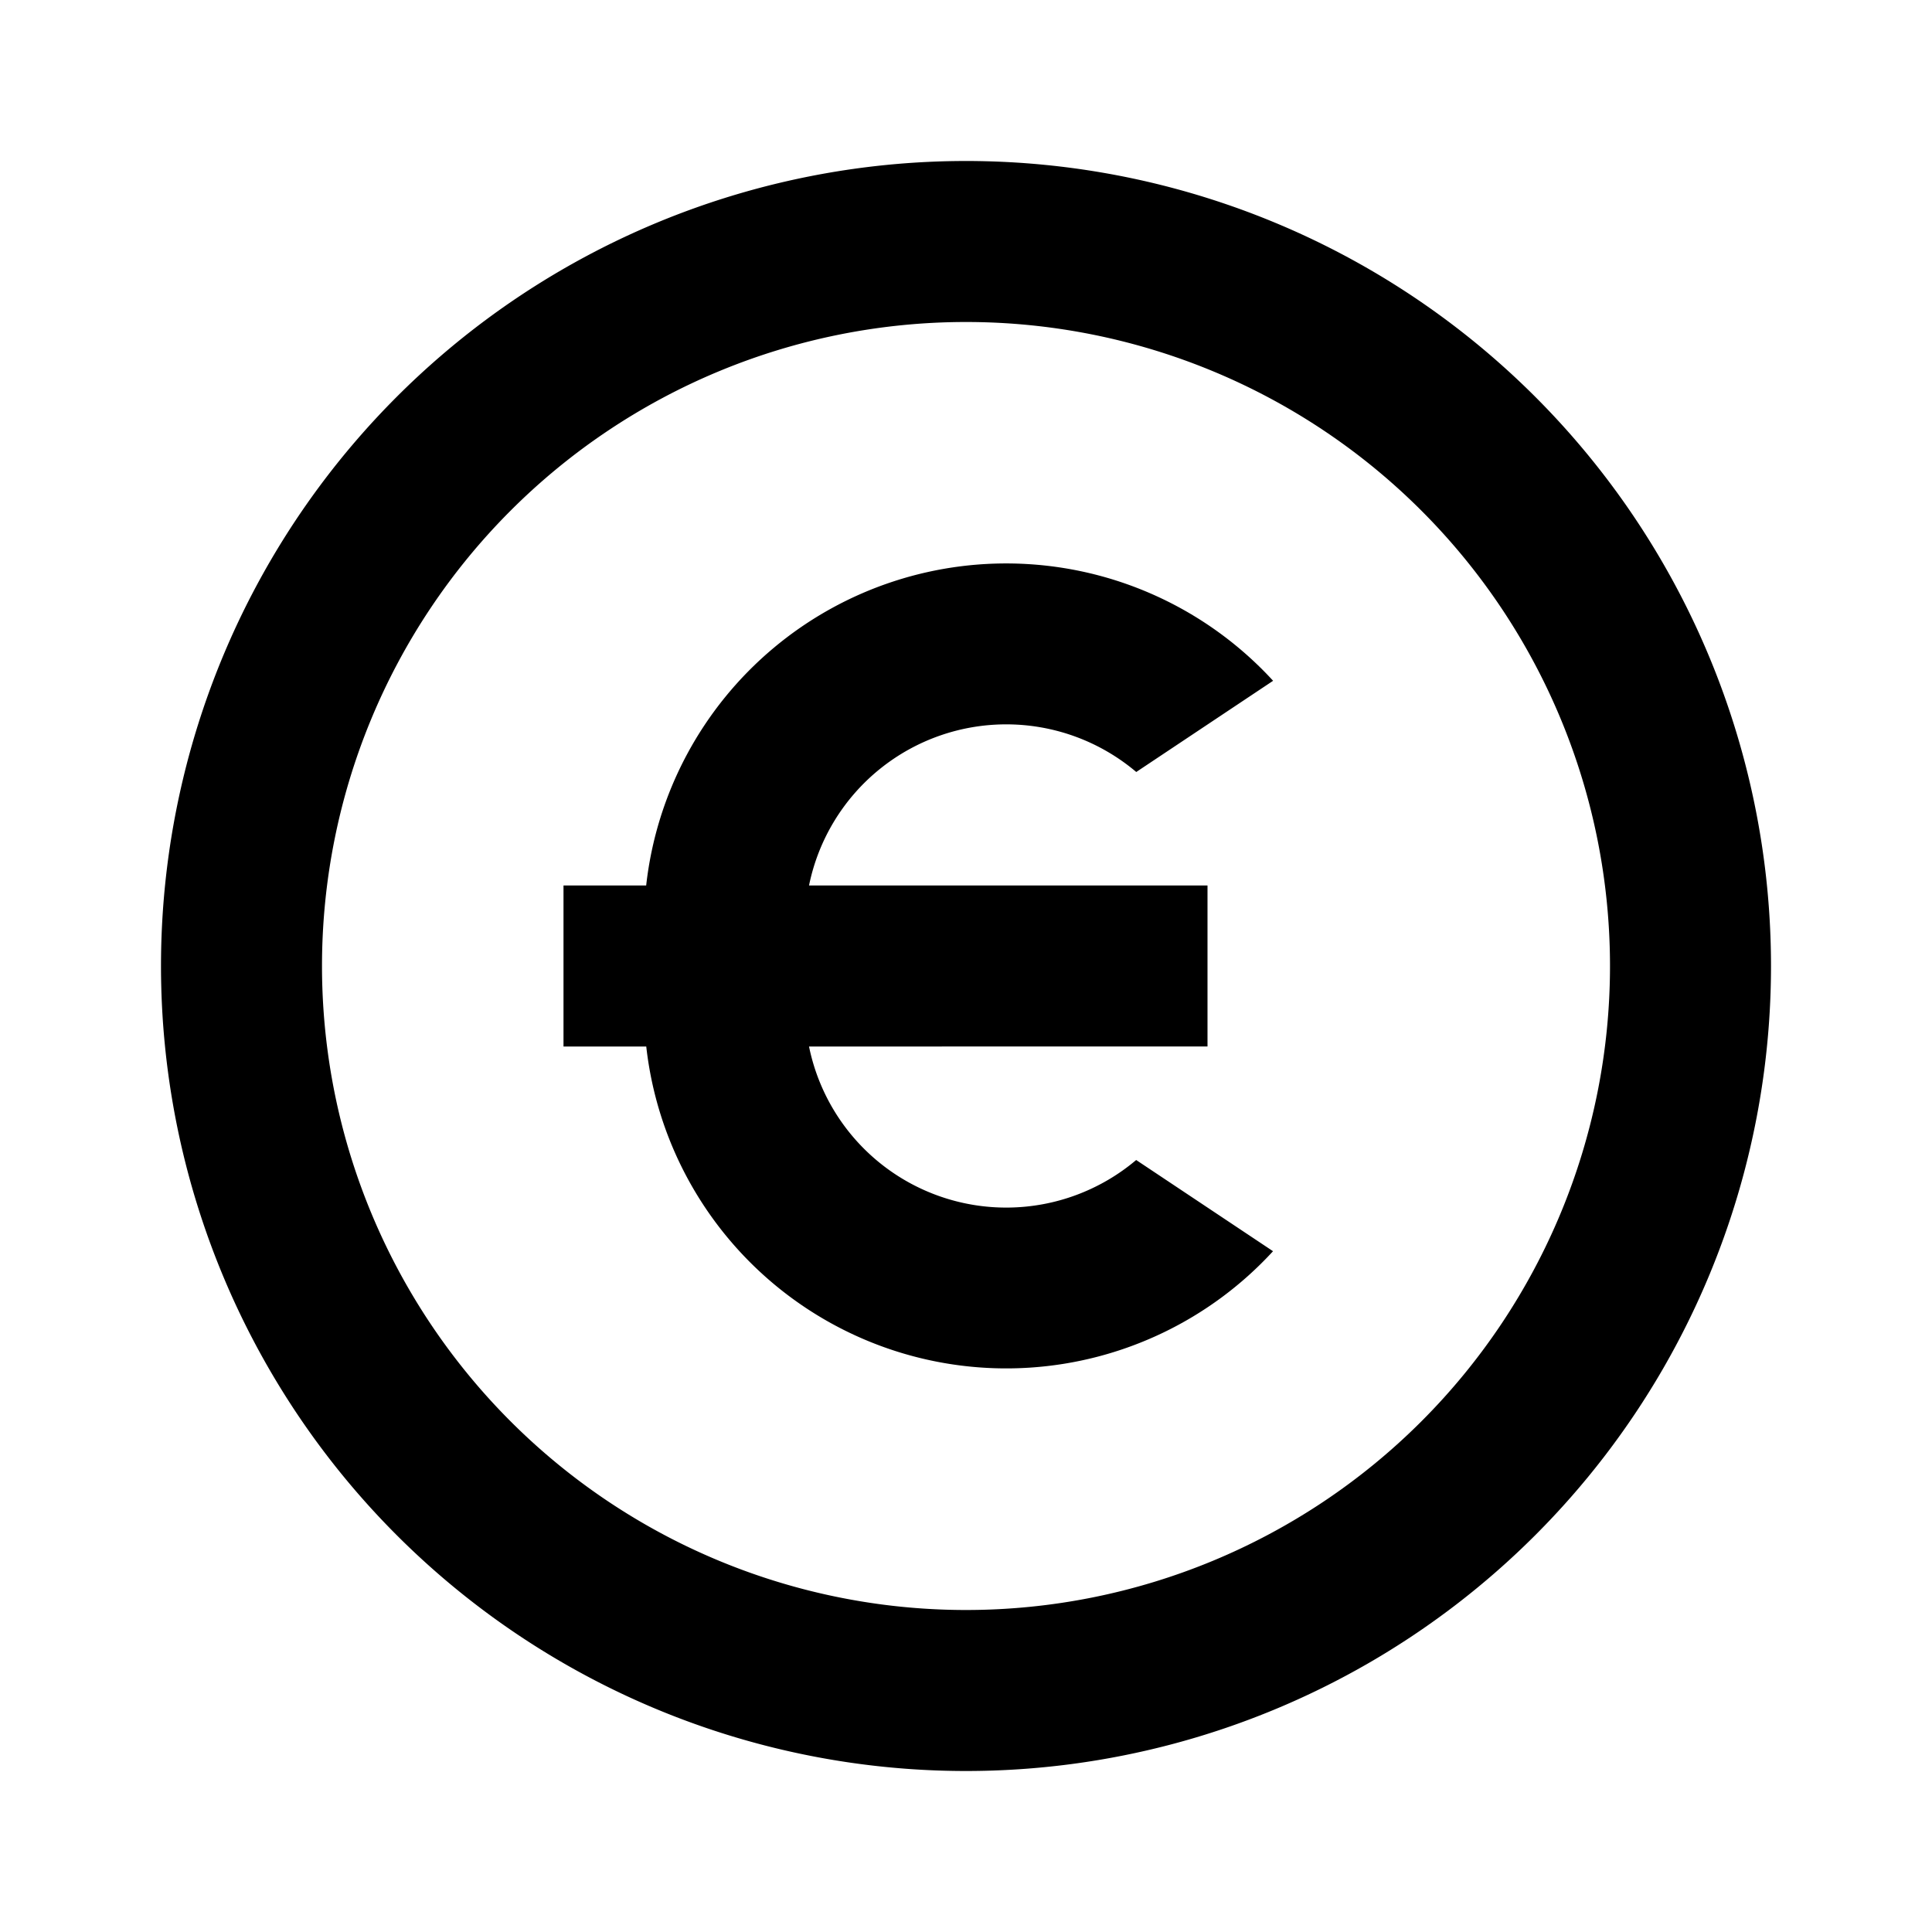 <svg xmlns="http://www.w3.org/2000/svg" id="Grupo_2611" data-name="Grupo 2611" width="48" height="48" viewBox="0 0 48 48"><path id="Trazado_13783" data-name="Trazado 13783" d="M0,0H48V48H0Z" fill="none"></path><path id="Trazado_13784" data-name="Trazado 13784" d="M22,42A20,20,0,1,1,42,22,20,20,0,0,1,22,42Zm0-4A16,16,0,1,0,6,22,16,16,0,0,0,22,38ZM18.1,20H28v4H18.1a5,5,0,0,0,8.128,2.82l3.4,2.266A9,9,0,0,1,14.056,24H12V20h2.054A9,9,0,0,1,29.63,14.914l-3.4,2.266A5,5,0,0,0,18.1,20Z" transform="translate(2 2)"></path></svg>